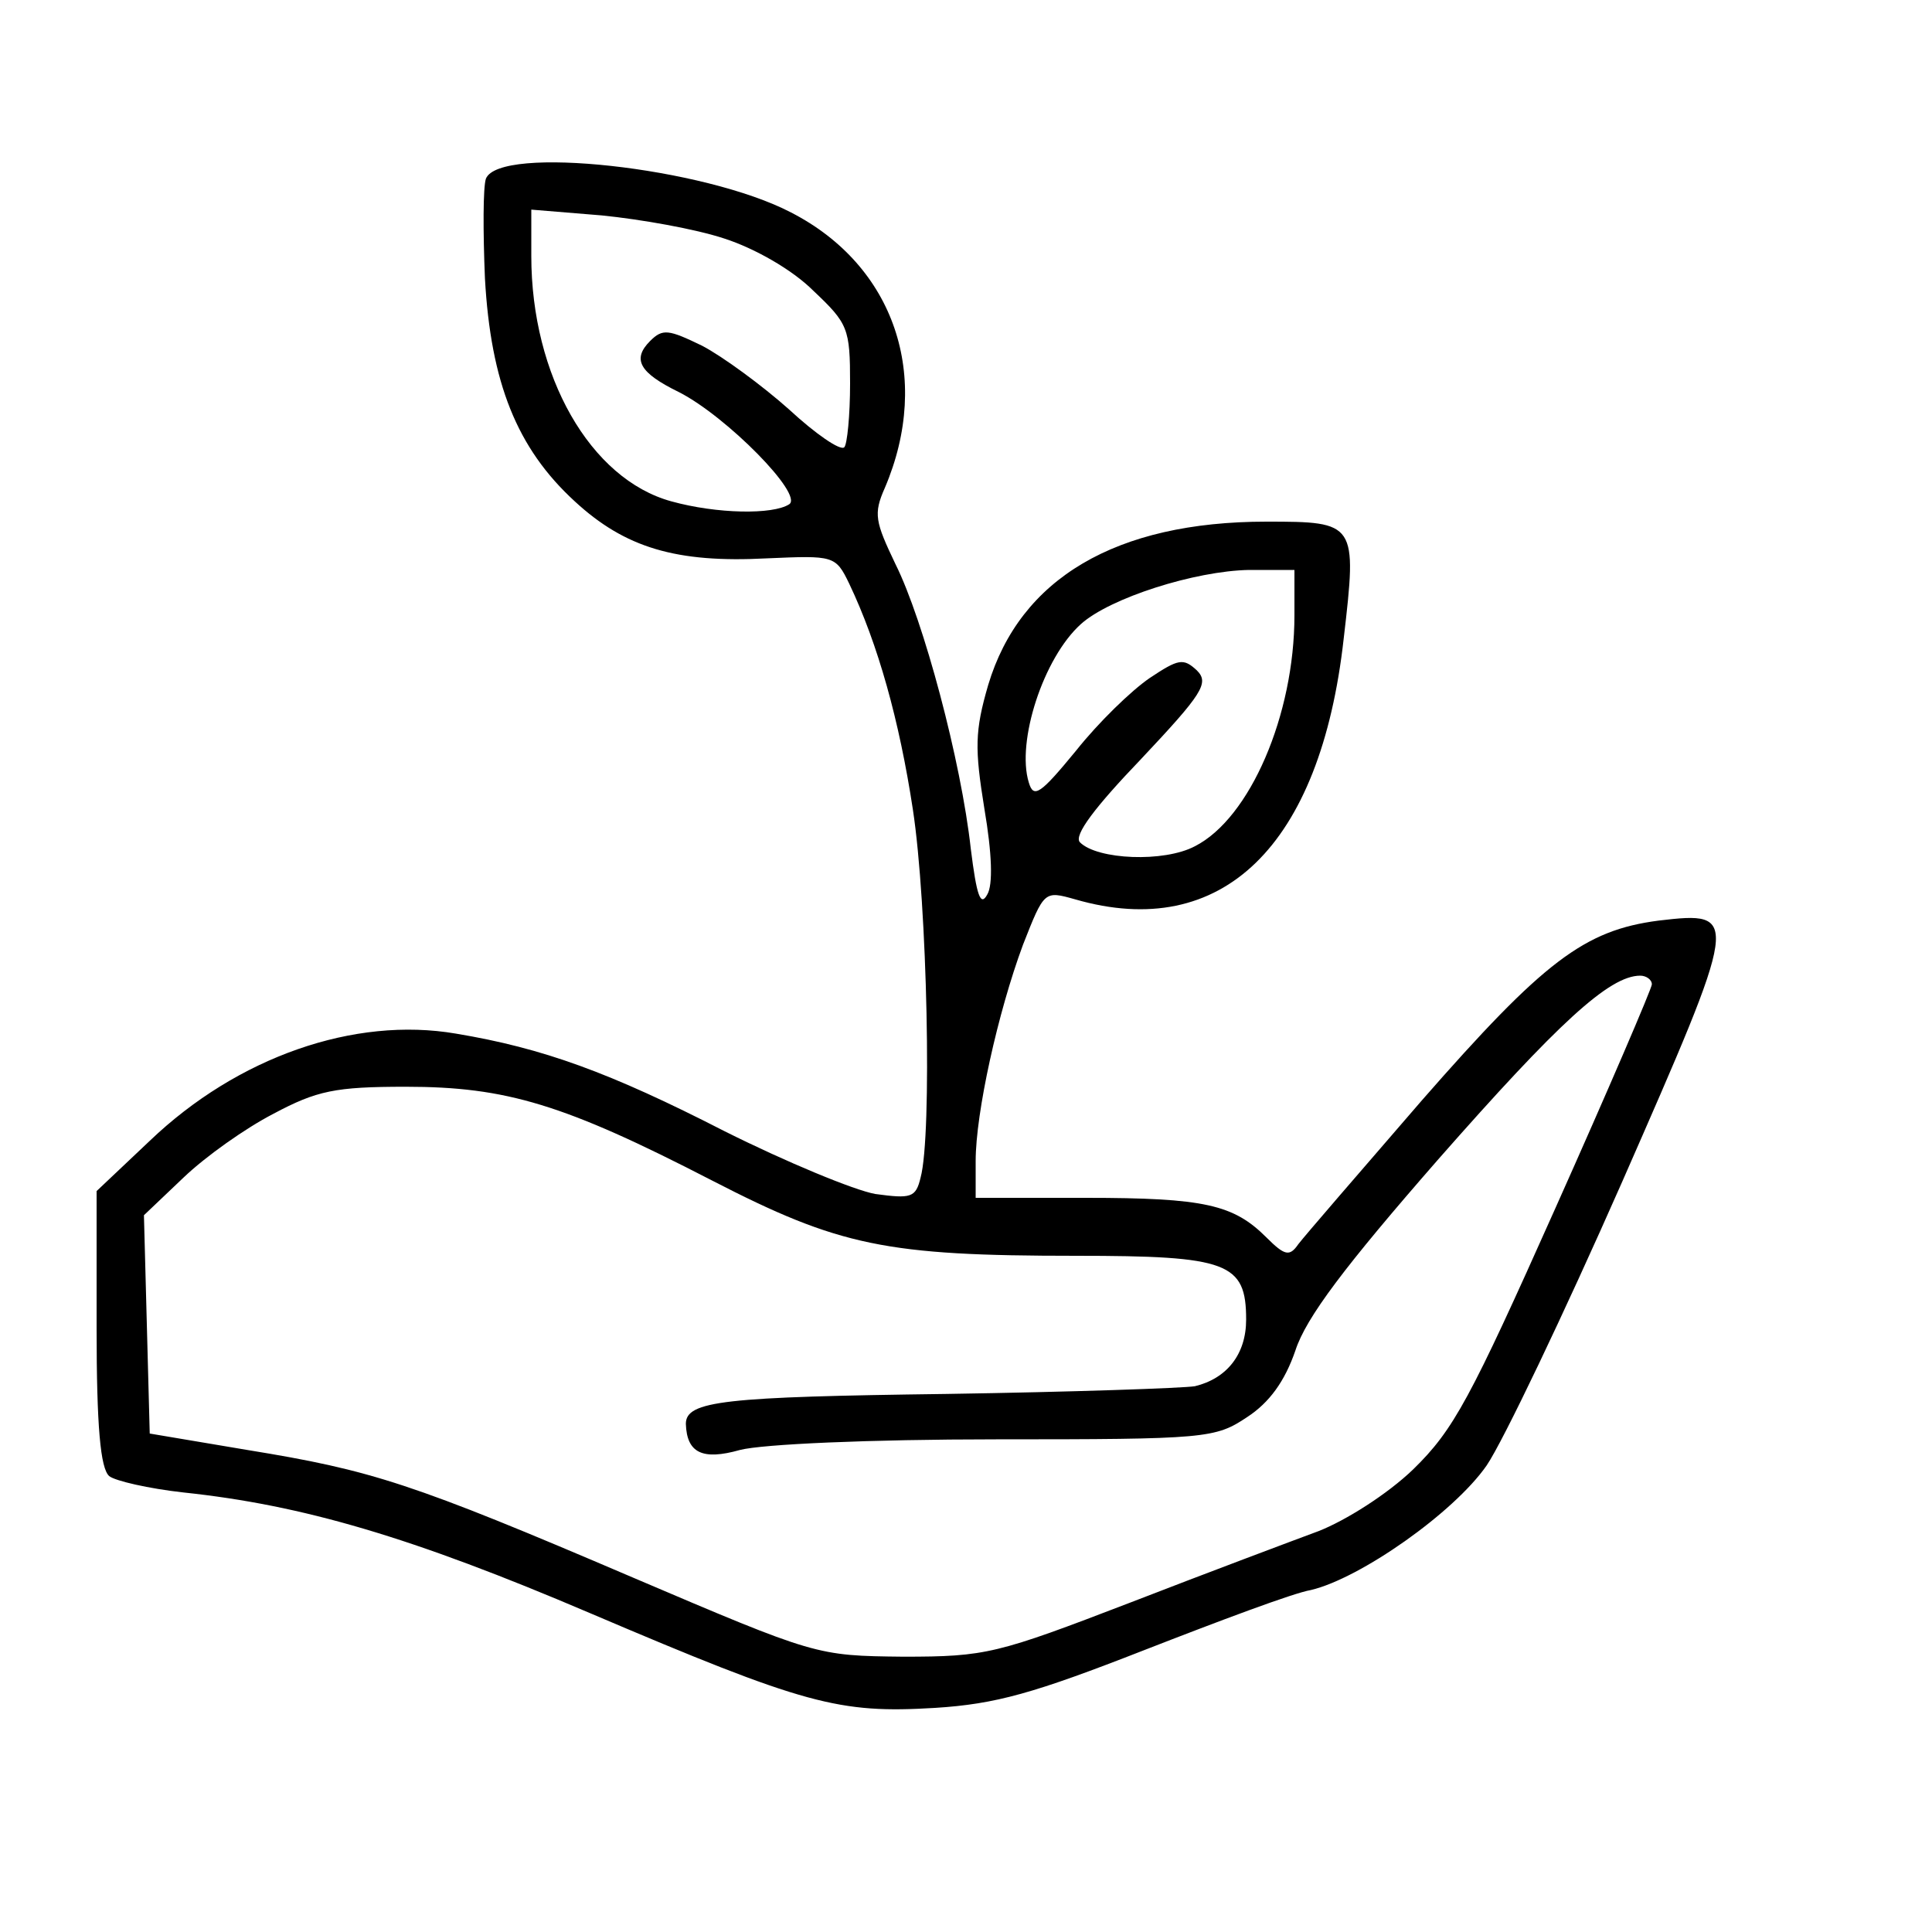 <?xml version="1.0" standalone="no"?>
<!DOCTYPE svg PUBLIC "-//W3C//DTD SVG 20010904//EN"
 "http://www.w3.org/TR/2001/REC-SVG-20010904/DTD/svg10.dtd">
<svg version="1.0" xmlns="http://www.w3.org/2000/svg"
 width="200pt" height="200pt" viewBox="0 0 200 200"
 preserveAspectRatio="xMidYMid meet">

<g transform="translate(0,200) scale(0.1,-0.1)"
fill="#000000" stroke="none">
<path d="M503 1815 c-3 -9 -3 -55 -1 -103 6 -108 33 -176 93 -231 52 -48 105
-64 199 -59 69 3 71 3 85 -26 30 -63 52 -142 66 -234 15 -98 20 -337 8 -381
-5 -21 -10 -22 -47 -17 -22 4 -92 33 -156 65 -119 61 -188 86 -278 101 -105
18 -226 -24 -317 -111 l-55 -52 0 -142 c0 -102 4 -145 13 -153 6 -5 41 -13 77
-17 123 -13 236 -46 421 -125 223 -95 257 -104 357 -98 63 4 102 15 217 60 77
30 154 59 172 62 51 12 148 80 182 129 17 25 80 157 140 293 122 278 123 281
38 271 -77 -10 -119 -42 -245 -186 -64 -74 -122 -141 -128 -149 -9 -13 -14
-12 -33 7 -34 34 -64 41 -187 41 l-114 0 0 38 c0 50 23 154 49 224 22 56 22
56 54 47 152 -44 254 55 278 270 14 120 13 121 -80 121 -156 0 -255 -59 -288
-169 -14 -48 -14 -66 -4 -128 8 -47 9 -79 3 -89 -7 -13 -11 -1 -17 47 -10 91
-49 237 -78 295 -21 44 -23 52 -11 79 49 115 10 230 -97 285 -90 47 -302 70
-316 35z m247 -62 c31 -10 70 -32 92 -54 36 -34 38 -39 38 -96 0 -33 -3 -63
-6 -66 -4 -4 -30 14 -57 39 -28 25 -69 55 -90 66 -35 17 -41 18 -54 5 -19 -19
-11 -33 30 -53 49 -25 129 -106 114 -116 -17 -11 -75 -10 -122 3 -84 23 -145
130 -145 254 l0 48 73 -6 c40 -4 97 -14 127 -24z m590 -390 c0 -103 -46 -210
-103 -239 -32 -17 -101 -14 -119 4 -7 7 16 37 63 86 64 68 71 79 58 92 -14 13
-19 12 -49 -8 -19 -13 -53 -46 -76 -75 -37 -45 -44 -50 -49 -33 -13 42 15 129
54 164 30 27 118 55 174 56 l47 0 0 -47z m370 -382 c0 -4 -45 -109 -100 -232
-88 -197 -105 -229 -147 -270 -27 -26 -70 -53 -98 -64 -27 -10 -115 -43 -195
-74 -138 -53 -149 -56 -235 -56 -90 1 -90 1 -280 82 -229 98 -270 111 -399
132 l-101 17 -3 113 -3 113 41 39 c23 22 64 51 93 66 45 24 64 28 137 28 104
0 164 -18 317 -97 132 -68 180 -78 377 -78 157 0 176 -7 176 -66 0 -36 -20
-61 -53 -69 -12 -2 -128 -6 -257 -8 -230 -3 -270 -7 -270 -31 1 -30 17 -38 56
-27 23 6 134 11 265 11 218 0 227 1 260 23 23 15 39 37 50 69 11 34 51 87 148
198 124 141 177 190 209 190 6 0 12 -4 12 -9z"/>
</g>
</svg>
